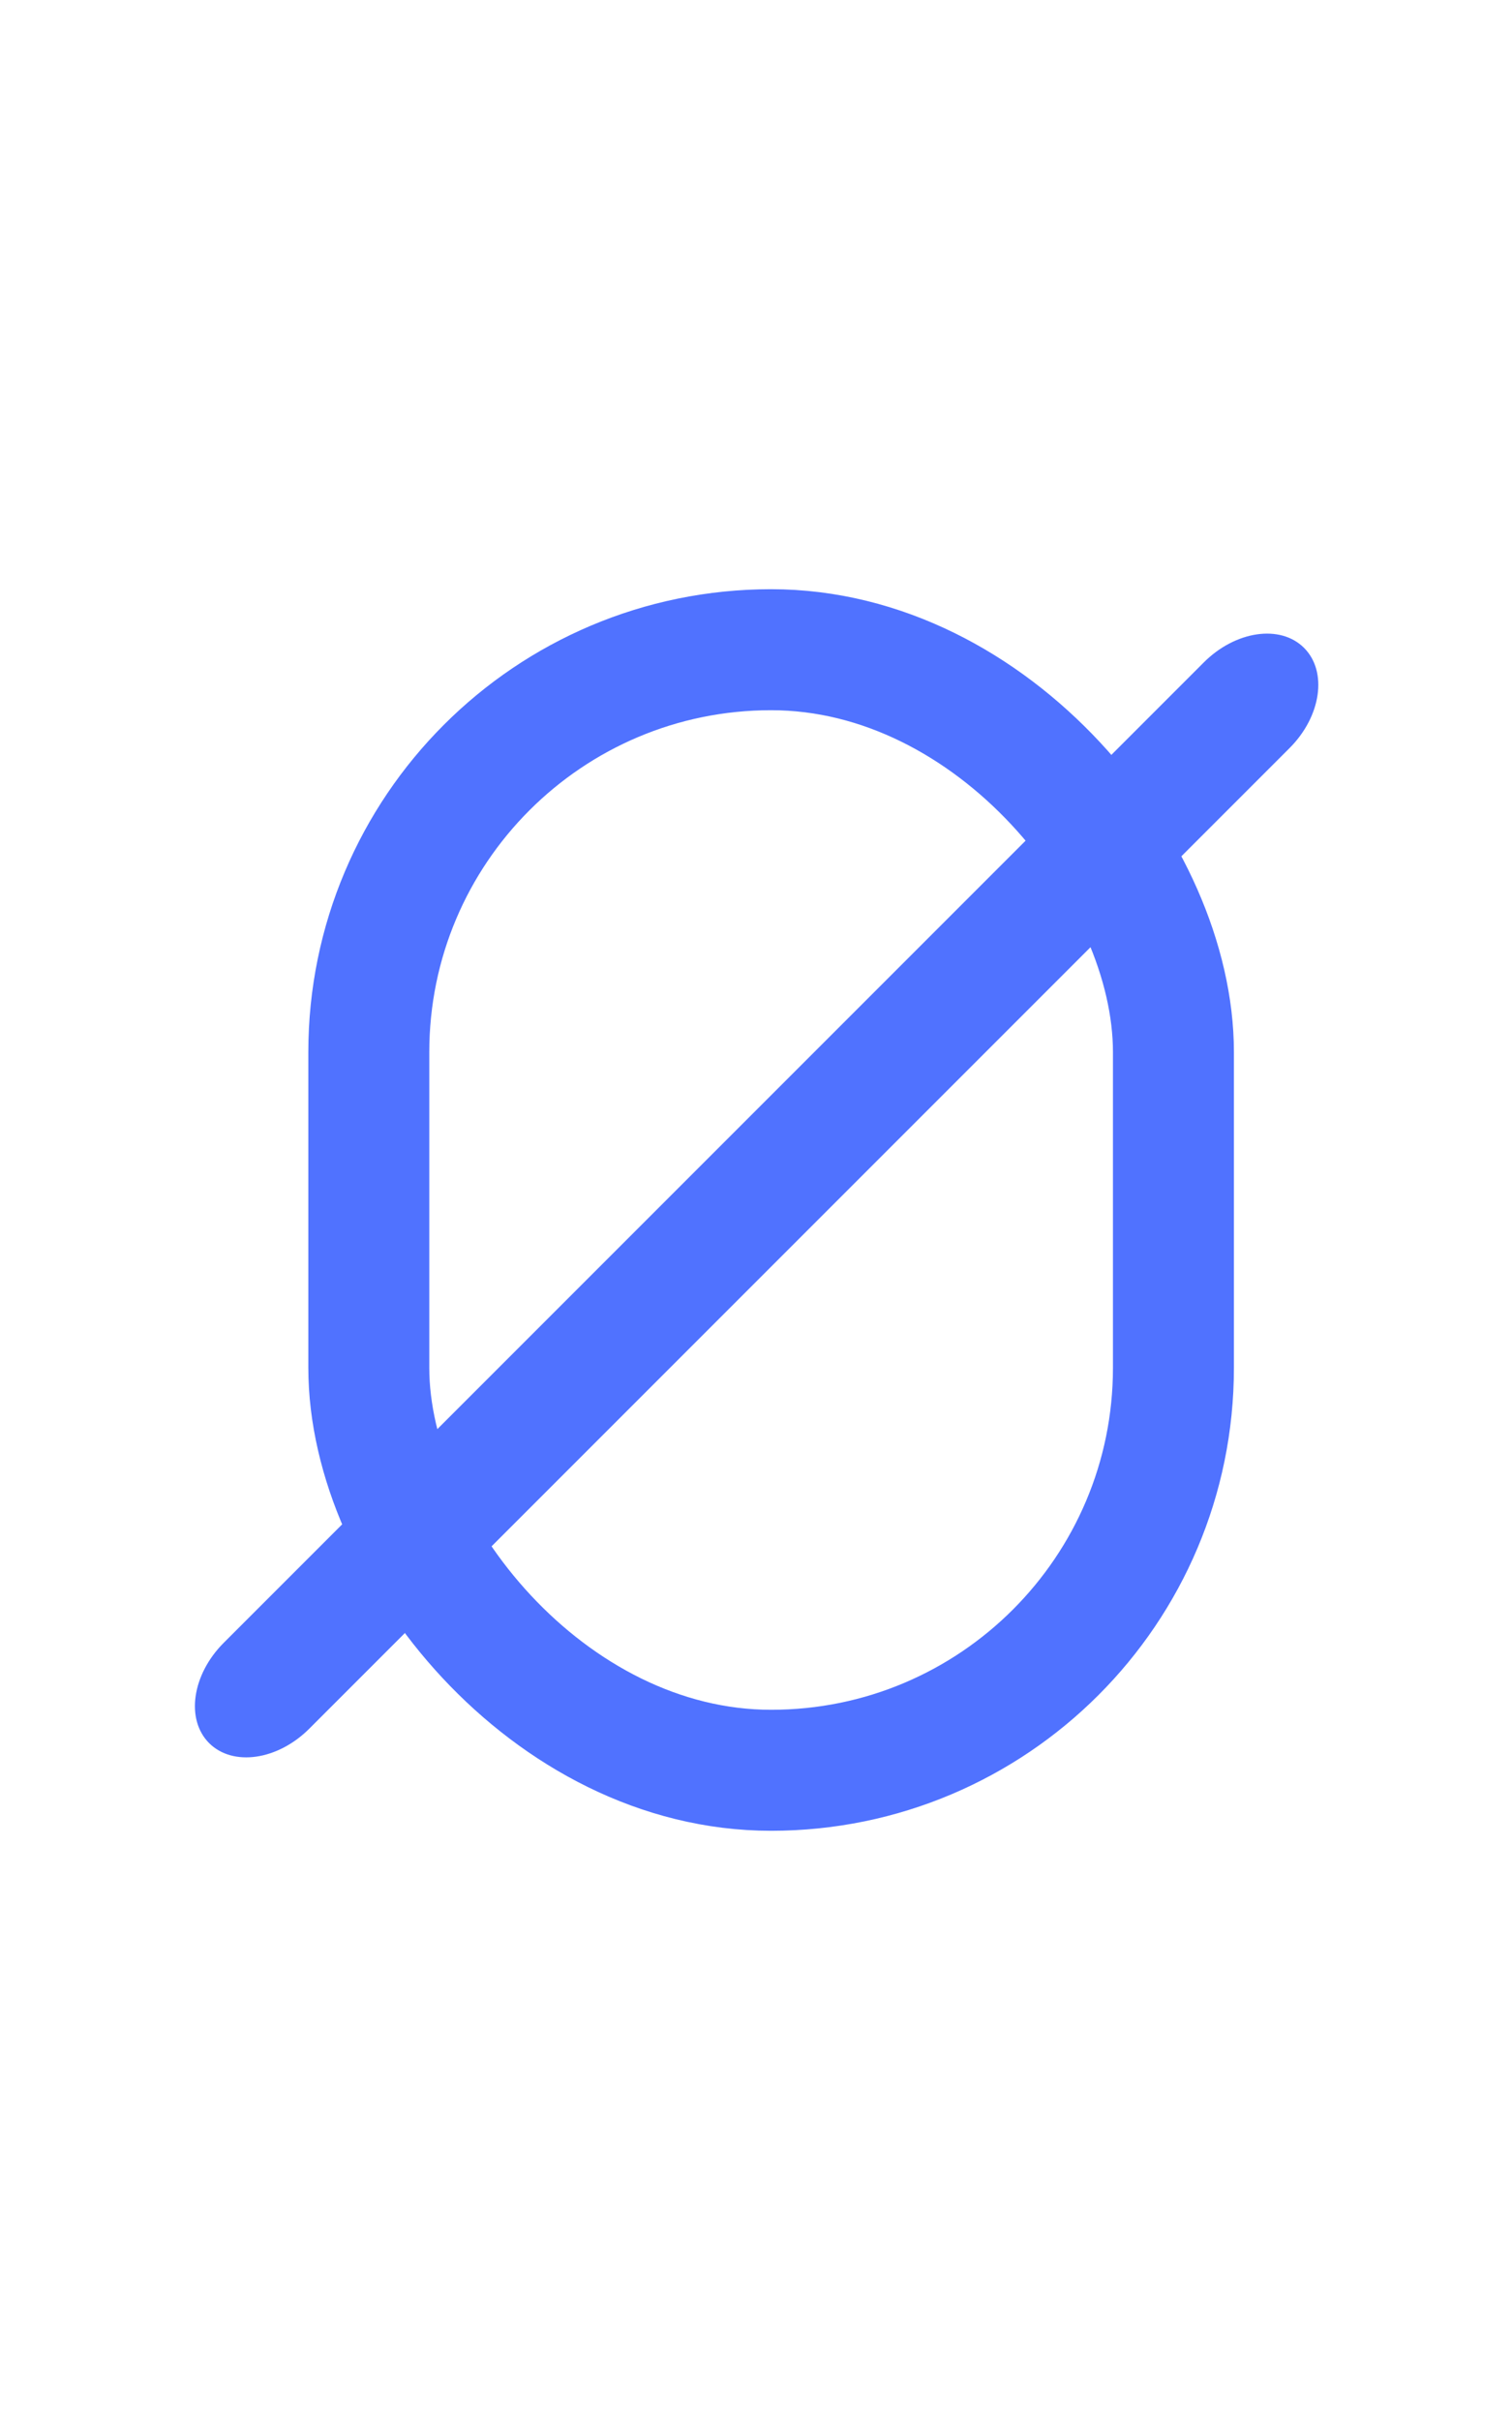 <svg width="25" height="40" viewBox="0 0 25 40" fill="none" xmlns="http://www.w3.org/2000/svg">
<rect x="6.098" y="10.739" width="13.304" height="18.522" rx="6.652" stroke="#5072FF" stroke-width="2" stroke-linecap="round"/>
<path fill-rule="evenodd" clip-rule="evenodd" d="M21.562 10.709C21.953 11.1 21.846 11.841 21.322 12.365L5.115 28.572C4.592 29.096 3.85 29.203 3.458 28.812C3.067 28.421 3.175 27.679 3.698 27.155L19.905 10.948C20.429 10.425 21.171 10.317 21.562 10.709Z" fill="#5072FF"/>
</svg>
